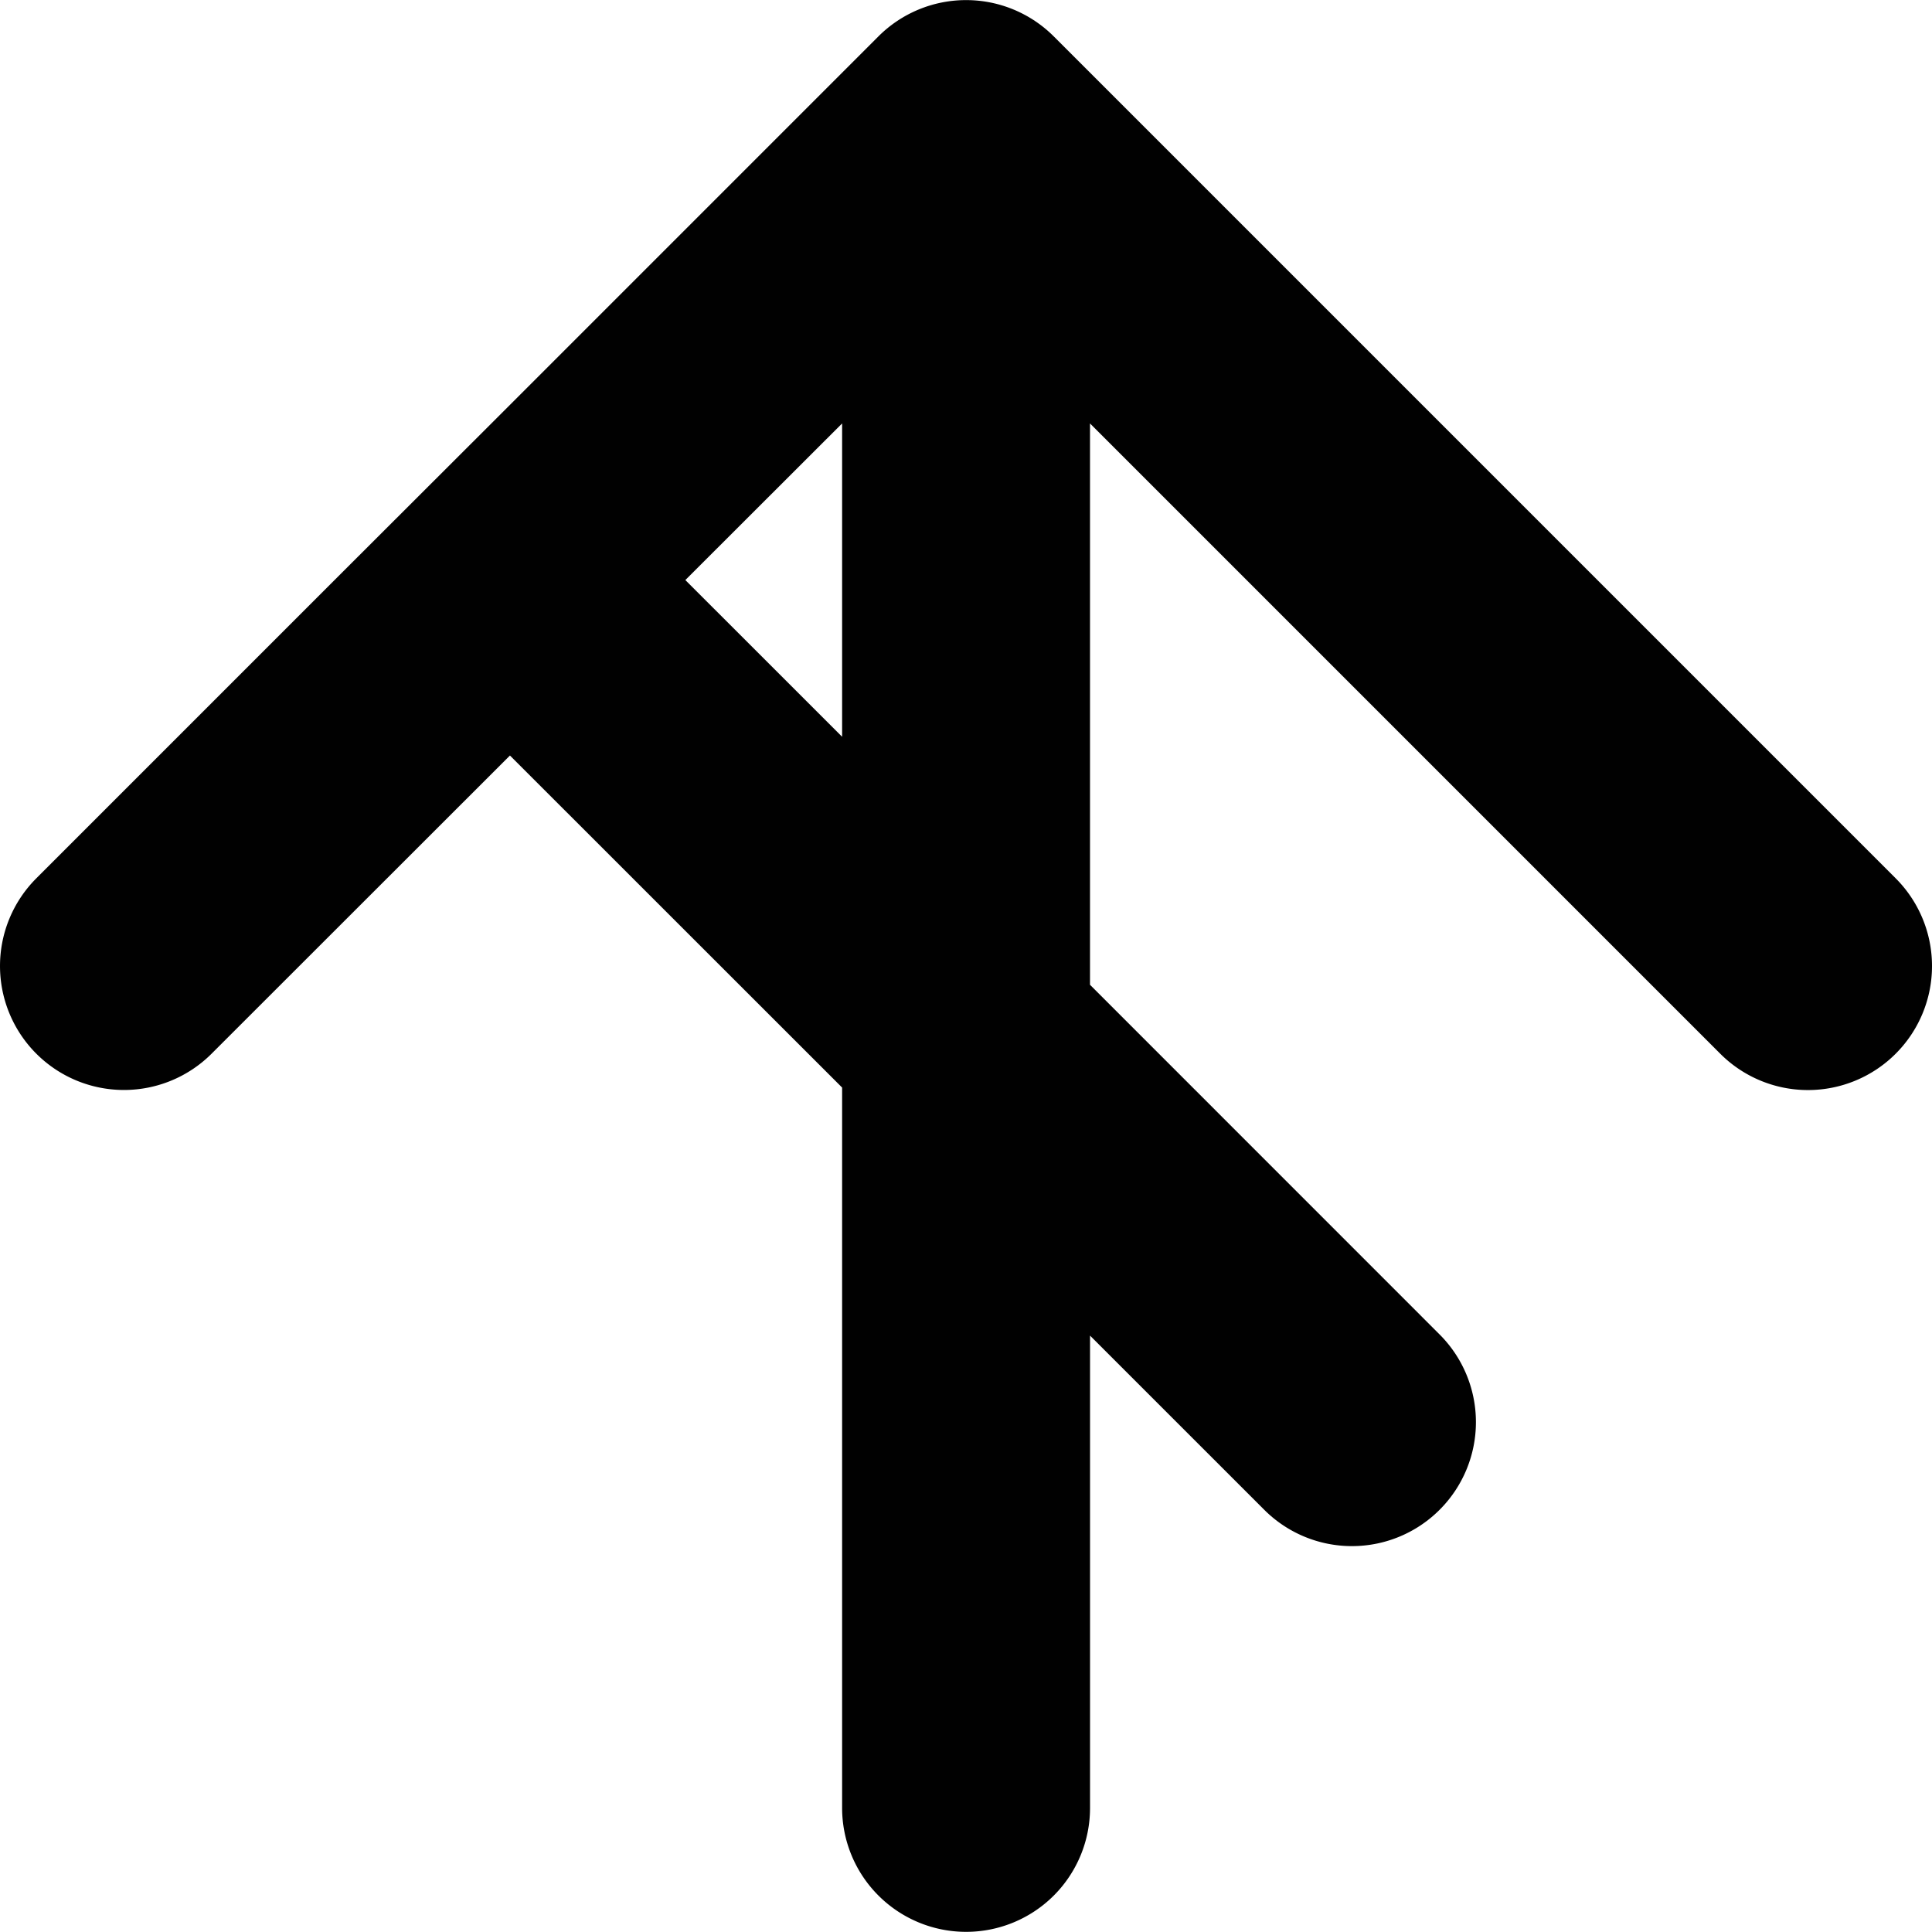 <?xml version="1.0" encoding="UTF-8"?>
<svg xmlns="http://www.w3.org/2000/svg" viewBox="0 0 656.15 656.15">
  <defs>
    <style>.cls-1{fill:#010101;}</style>
  </defs>
  <g id="Layer_2" data-name="Layer 2">
    <g id="Registration">
      <path class="cls-1" d="M643.82,298.3,357.88,12.36l0,0h0a42.12,42.12,0,0,0-59.55,0h0l-29.8,29.8-95.31,95.32L113.62,197,12.33,298.3a42.12,42.12,0,0,0,0,59.55l0,0a42.1,42.1,0,0,0,59.54,0L173.19,256.59,286,369.36V614a42.09,42.09,0,0,0,12.34,29.77v0a42.12,42.12,0,0,0,59.55,0l0,0A42.08,42.08,0,0,0,370.2,614V453.6l59.17,59.16a42.1,42.1,0,0,0,59.55,0l0,0a42.1,42.1,0,0,0,0-59.55L370.19,334.45V143.81L584.25,357.88a42.12,42.12,0,0,0,59.55,0l0,0A42.12,42.12,0,0,0,643.82,298.3ZM232.76,197,286,143.81h0V250.22Z"></path>
    </g>
  </g>
</svg>
